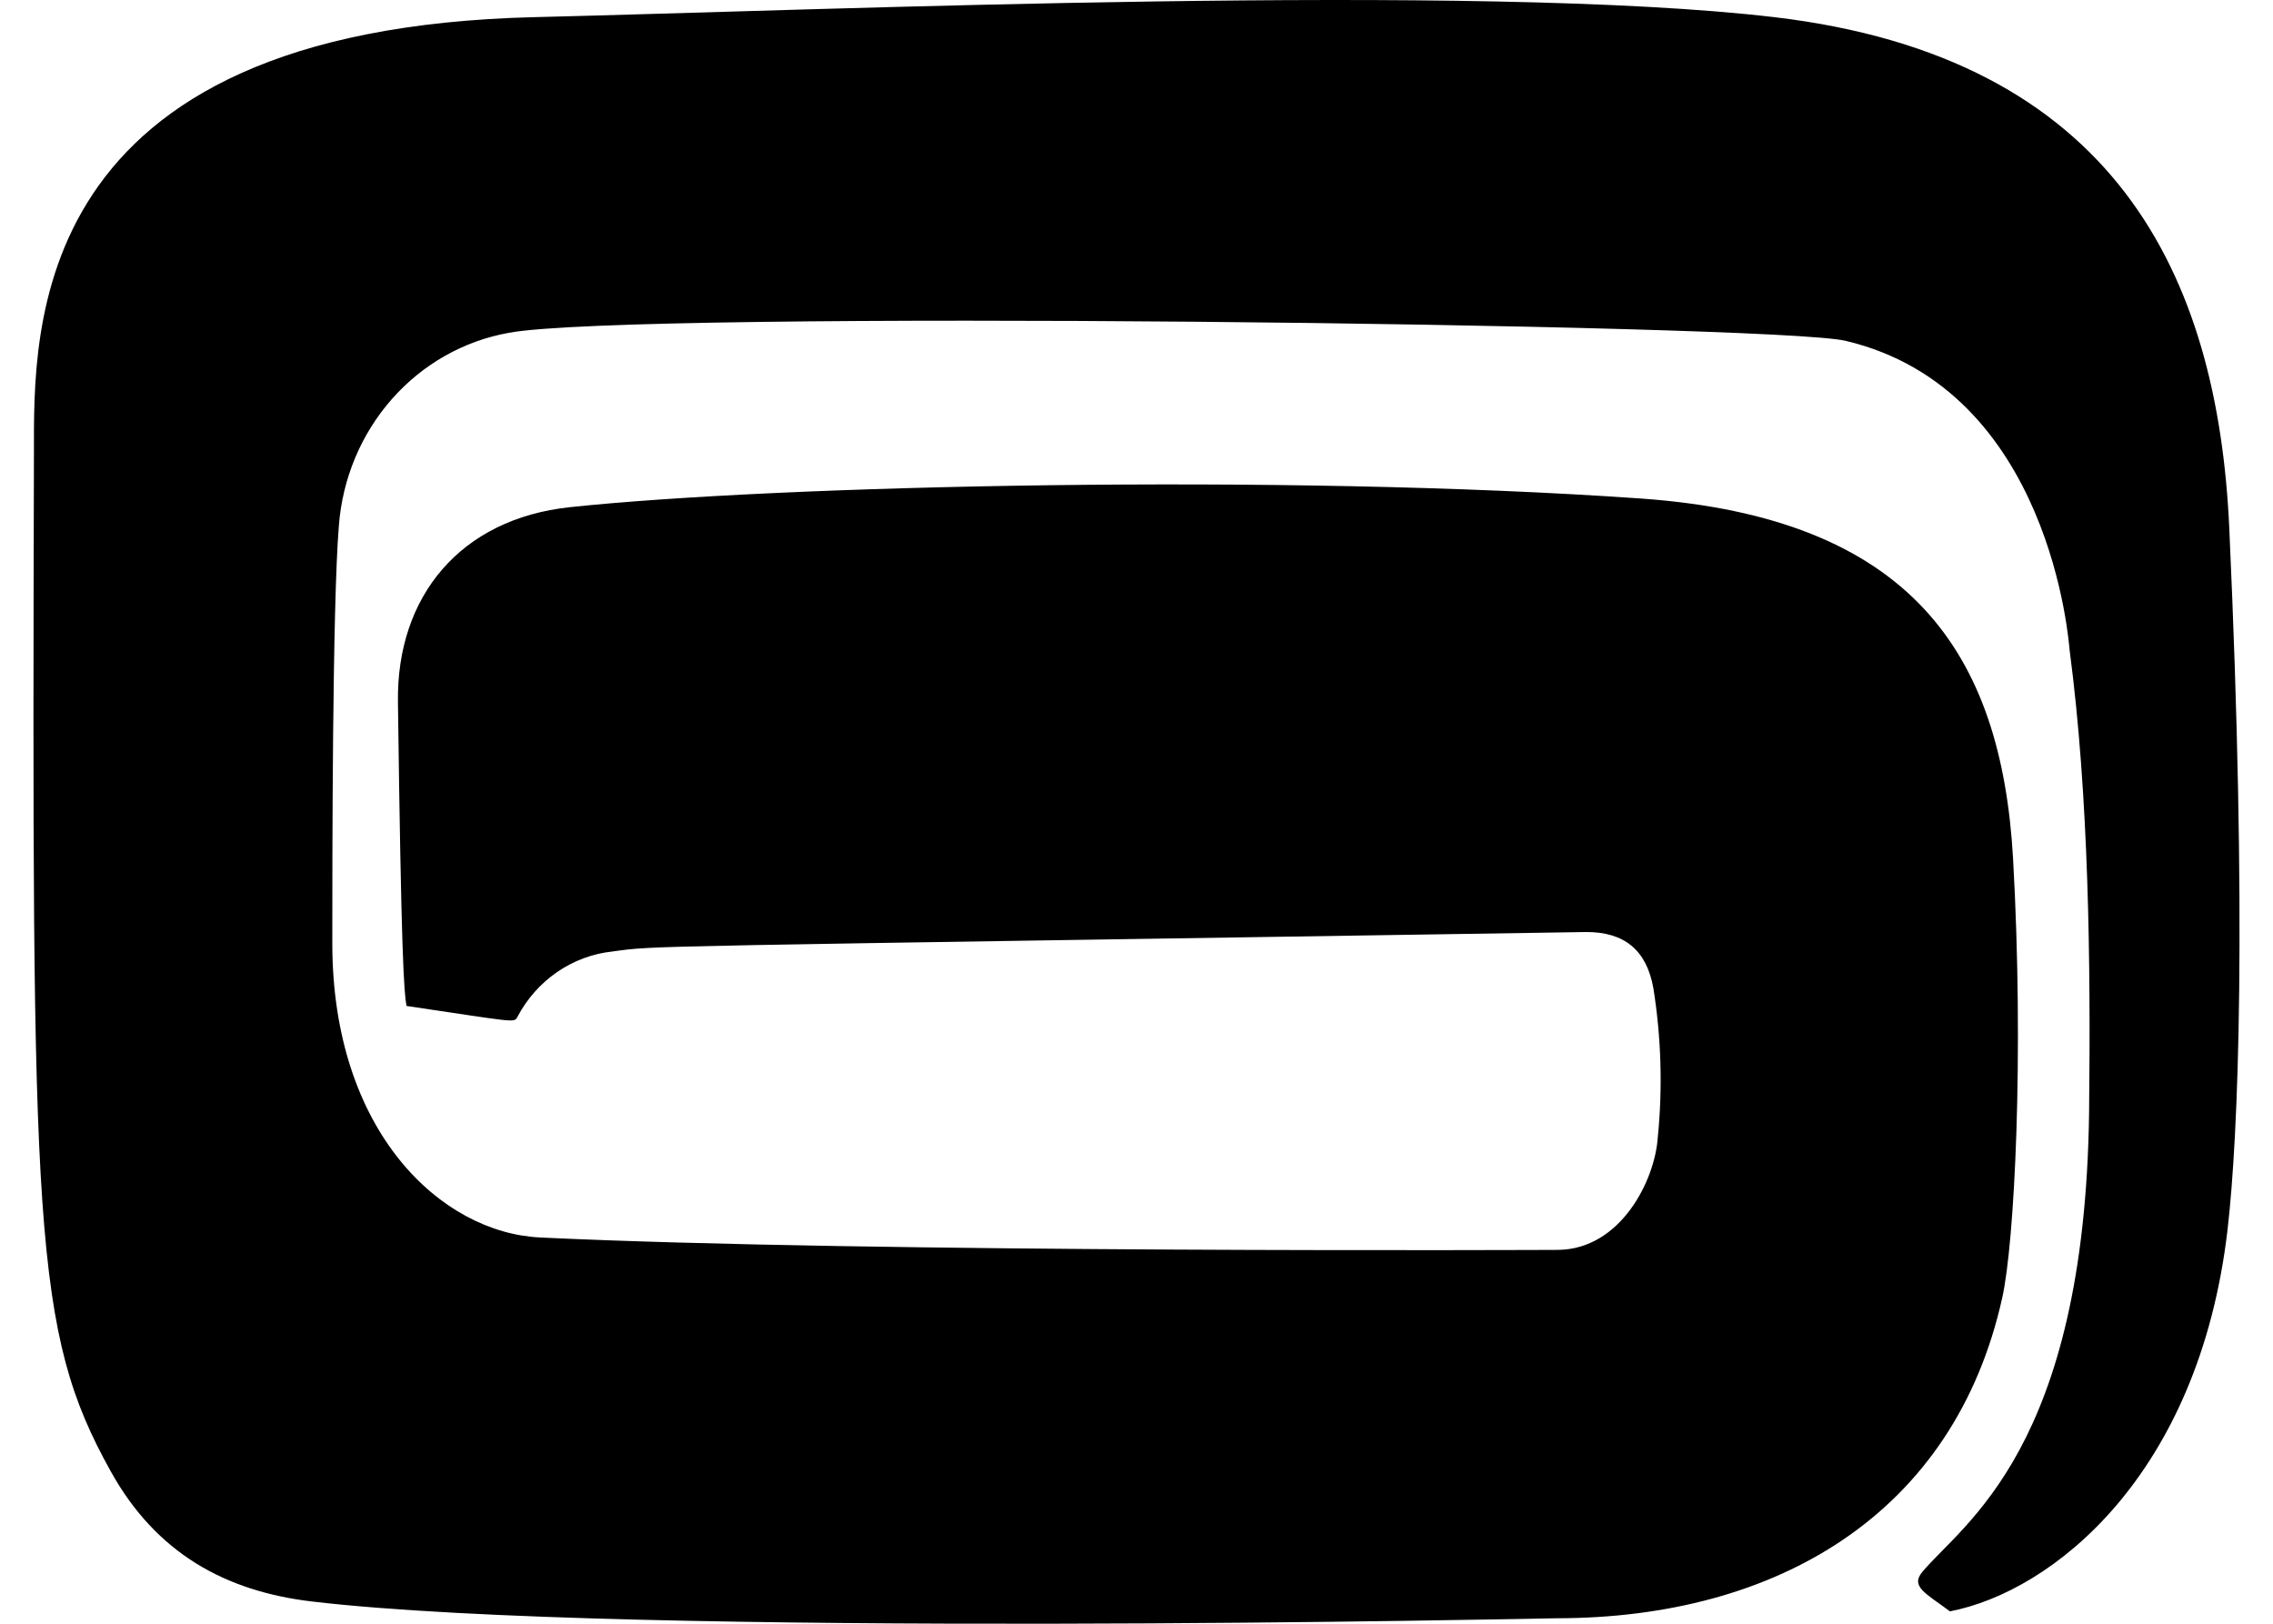 <svg width="56" height="40" viewBox="0 0 56 40" fill="none" xmlns="http://www.w3.org/2000/svg">
<path d="M2.73 36.249C3.848 38.261 5.553 39.203 7.695 39.453C15.38 40.36 38.308 39.865 38.343 39.865C43.783 39.865 48.15 37.289 49.33 31.967C49.631 30.612 49.869 26.02 49.596 21.15C49.309 16.092 47.081 12.751 40.429 12.281C31.595 11.662 19.097 11.956 14.042 12.494C11.342 12.782 9.769 14.69 9.804 17.291C9.885 23.491 9.951 24.445 10.015 24.781C12.698 25.177 12.666 25.205 12.747 25.052C12.981 24.607 13.316 24.228 13.723 23.948C14.13 23.667 14.597 23.493 15.084 23.44C16.222 23.285 15.363 23.331 39.085 22.96C40.009 22.96 40.562 23.394 40.733 24.336C40.929 25.56 40.966 26.806 40.841 28.04C40.764 29.091 39.926 30.768 38.395 30.79C38.361 30.79 21.404 30.872 13.312 30.485C10.867 30.371 8.187 27.877 8.187 23.238C8.187 21.269 8.187 14.929 8.348 12.96C8.434 11.796 8.893 10.696 9.653 9.833C10.412 8.97 11.429 8.395 12.541 8.198C15.558 7.631 43.685 7.974 45.47 8.396C50.546 9.596 50.973 15.886 50.99 16.02C51.465 19.633 51.51 23.708 51.469 27.39C51.364 35.699 48.364 37.523 47.36 38.724C47.06 39.084 47.447 39.251 48.041 39.695C50.563 39.207 54.172 36.353 54.879 30.301C55.151 27.965 55.361 22.613 54.923 13.013C54.641 6.782 52.108 1.412 43.709 0.422C36.425 -0.434 20.383 0.249 13.18 0.422C0.601 0.718 0.839 8.143 0.836 11.168C0.787 30.313 0.806 32.792 2.73 36.249Z" fill="black"/>
</svg>
